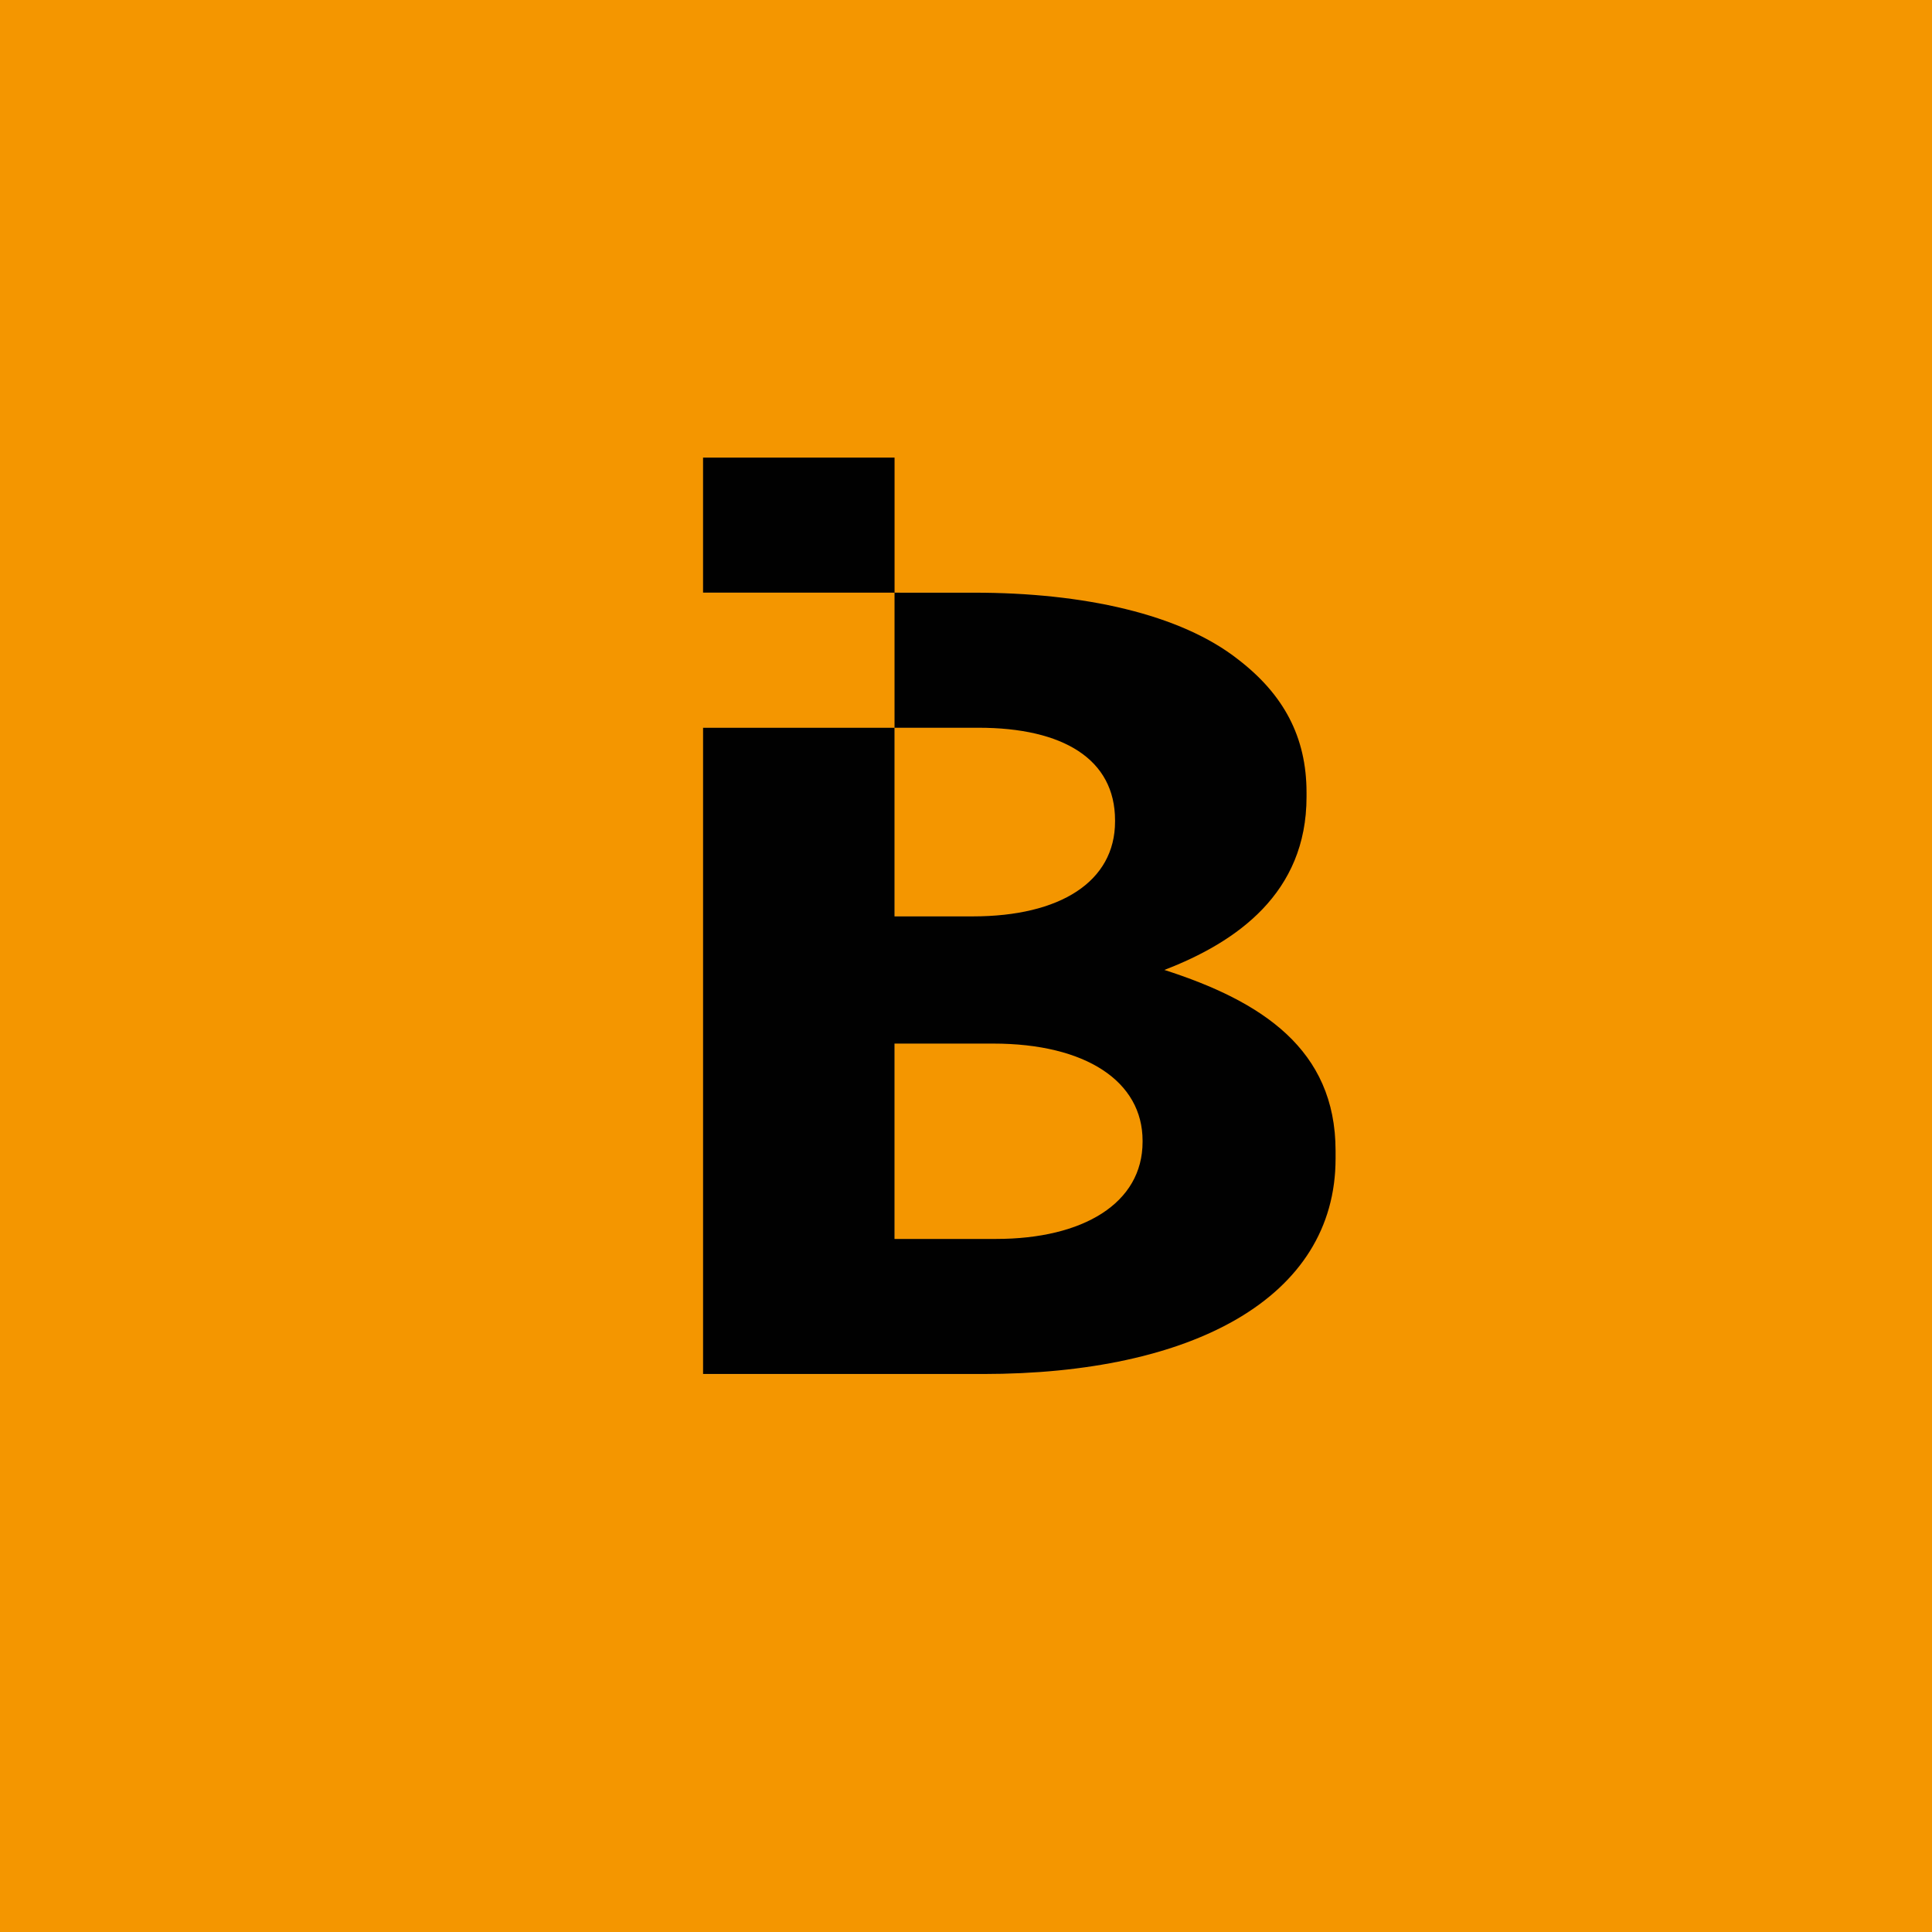 <svg width="108" height="108" viewBox="0 0 108 108" fill="none" xmlns="http://www.w3.org/2000/svg">
<g clip-path="url(#clip0_876_723)">
<path d="M108 0H0V108H108V0Z" fill="#F49600"/>
<path d="M50.021 33.12V40.686H39.309V76.819H54.971C66.638 76.819 74.664 72.577 74.664 64.763V64.339C74.664 58.647 70.527 55.96 65.082 54.227C69.148 52.672 73.037 49.914 73.037 44.54V44.292C73.037 41.181 71.729 38.812 69.219 36.868C66.002 34.322 60.557 33.12 54.476 33.12H50.021ZM54.723 40.686C59.426 40.686 62.325 42.419 62.325 45.848V45.919C62.325 49.277 59.249 51.222 54.405 51.222H50.021V40.686H54.723ZM50.021 58.328H55.537C60.734 58.328 63.88 60.45 63.88 63.773V63.844C63.88 67.273 60.557 69.253 55.678 69.253H50.021V58.328Z" fill="url(#paint0_linear_876_723)"/>
<path d="M50.012 33.135H39.309V25.589H50.012V33.135Z" fill="url(#paint1_linear_876_723)"/>
<path fill-rule="evenodd" clip-rule="evenodd" d="M50.005 25.579H39.301V33.13H50.005V25.579ZM55.682 69.257C60.548 69.257 63.871 67.261 63.871 63.831V63.767C63.871 60.459 60.71 58.337 55.52 58.337H50.005V69.257H55.682ZM73.035 44.55C73.035 49.916 69.143 52.662 65.088 54.22C70.523 55.966 74.658 58.651 74.658 64.328V64.767C74.658 72.564 66.631 76.808 54.954 76.808H39.302V40.682H50.005L50.005 33.13L54.465 33.131C60.548 33.131 65.982 34.316 69.226 36.875C71.738 38.81 73.035 41.179 73.035 44.3V44.55ZM54.709 40.682H50.005V51.226H54.385C59.251 51.226 62.332 49.29 62.332 45.922V45.858C62.332 42.429 59.413 40.682 54.709 40.682Z" fill="#010101"/>
</g>
<defs>
<linearGradient id="paint0_linear_876_723" x1="39.309" y1="54.97" x2="74.664" y2="54.97" gradientUnits="userSpaceOnUse">
<stop stop-color="#FBBC3F"/>
<stop offset="1" stop-color="#DF7B0B"/>
</linearGradient>
<linearGradient id="paint1_linear_876_723" x1="39.309" y1="29.362" x2="50.012" y2="29.362" gradientUnits="userSpaceOnUse">
<stop stop-color="#FBBC3F"/>
<stop offset="1" stop-color="#DF7B0B"/>
</linearGradient>
<clipPath id="clip0_876_723">
<rect width="108" height="108" fill="white"/>
</clipPath>
</defs>
</svg>
